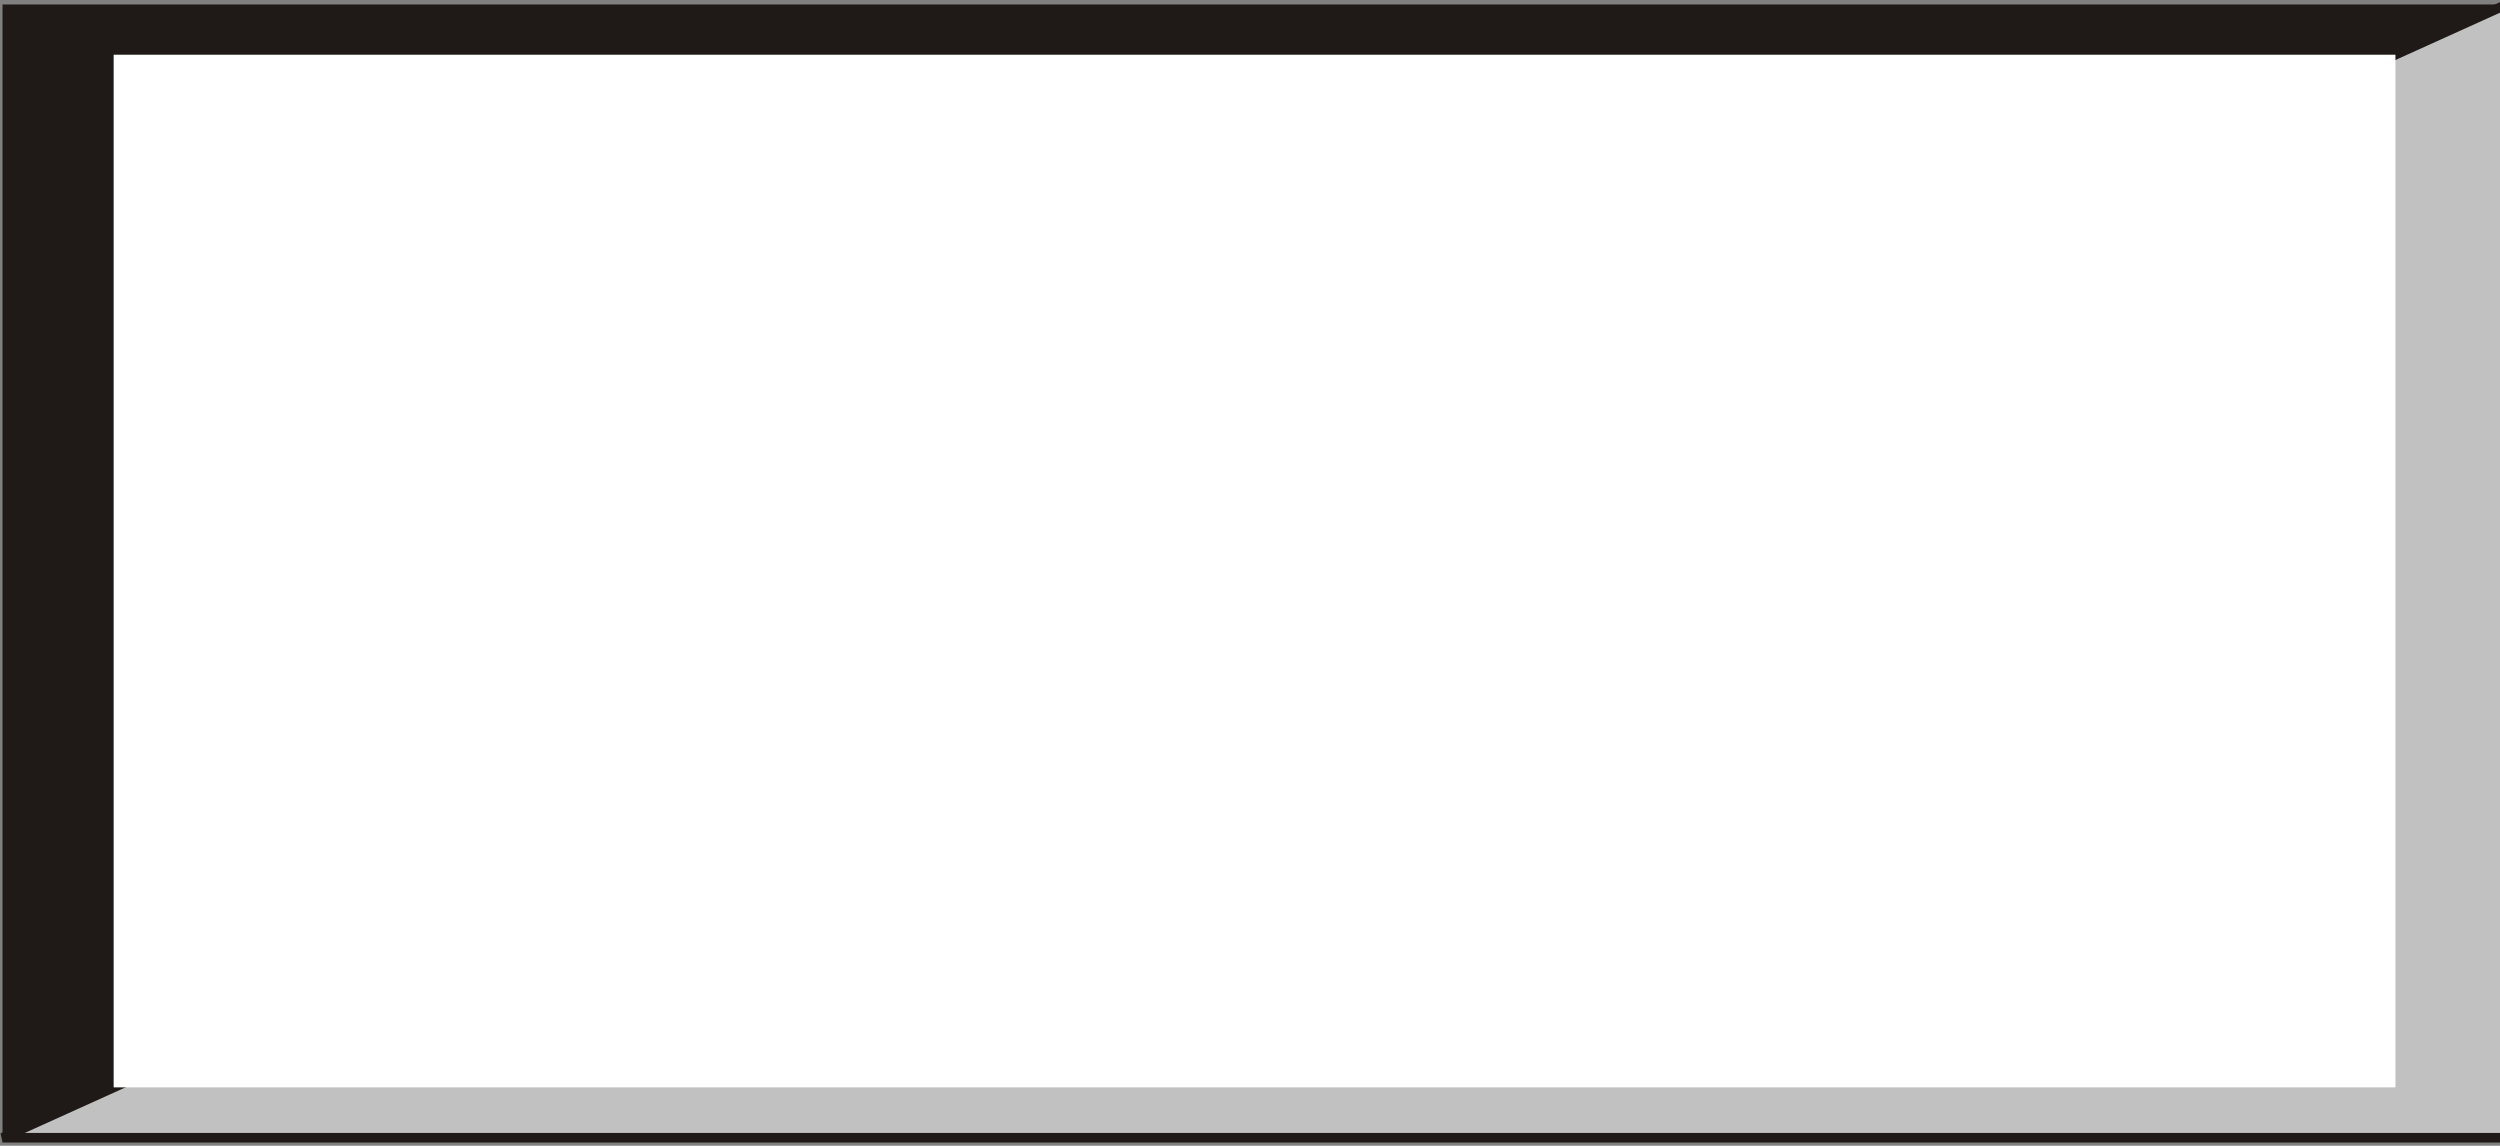<!--?xml version="1.0" encoding="UTF-8" standalone="no"?-->
<!-- Creator: CorelDRAW -->

<svg xmlns:dc="http://purl.org/dc/elements/1.1/" xmlns:cc="http://creativecommons.org/ns#" xmlns:rdf="http://www.w3.org/1999/02/22-rdf-syntax-ns#" xmlns:svg="http://www.w3.org/2000/svg" xmlns="http://www.w3.org/2000/svg" xmlns:sodipodi="http://sodipodi.sourceforge.net/DTD/sodipodi-0.dtd" xmlns:inkscape="http://www.inkscape.org/namespaces/inkscape" xml:space="preserve" width="70.5" height="32.31" style="fill-rule:evenodd" viewBox="0 0 19.796 9.072" id="svg3059" version="1.1" inkscape:version="0.48.3.1 r9886" sodipodi:docname="长方形7.svg"><rect x="0" y="0" width="19.796" height="9.072" fill="#808080" stroke="none"/><sodipodi:namedview pagecolor="#ffffff" bordercolor="#666666" borderopacity="1" objecttolerance="10" gridtolerance="10" guidetolerance="10" inkscape:pageopacity="0" inkscape:pageshadow="2" inkscape:window-width="1440" inkscape:window-height="844" id="namedview3073" showgrid="false" inkscape:zoom="8" inkscape:cx="22.200546" inkscape:cy="10.126367" inkscape:window-x="-4" inkscape:window-y="-4" inkscape:window-maximized="1" inkscape:current-layer="svg3059"></sodipodi:namedview>
 <defs id="defs3061">
  <style type="text/css" id="style3063">
   
    .str0 {stroke:#1F1A17;stroke-width:0.076}
    .fil1 {fill:#1F1A17}
    .fil0 {fill:#C2C1C1}
    .fil2 {fill:#E77817}
   
  </style>
 
  
  
  
  
 </defs>
 <g id="g3089"><g inkscape:label="#g3083" id="light"><polygon style="fill:#c2c1c1;stroke:#1f1a17;stroke-width:0.076" id="polygon3067" points="20.004,9.033 0.176,9.033 20.004,0.059 " class="fil0 str0" transform="translate(-0.156,-0.024)"></polygon></g><g inkscape:label="#g3086" id="dark"><polygon style="fill:#1f1a17" id="polygon3069" points="20.004,0.059 0.176,9.033 0.176,0.059 " class="fil1" transform="translate(-0.156,-0.024)"></polygon></g><g inkscape:label="#g3080" id="shape"><rect style="fill: rgb(255, 255, 255);" id="rect3071" height="8.177" width="18.068" y="0.433" x="0.9" class="fil2"></rect></g></g>
</svg>